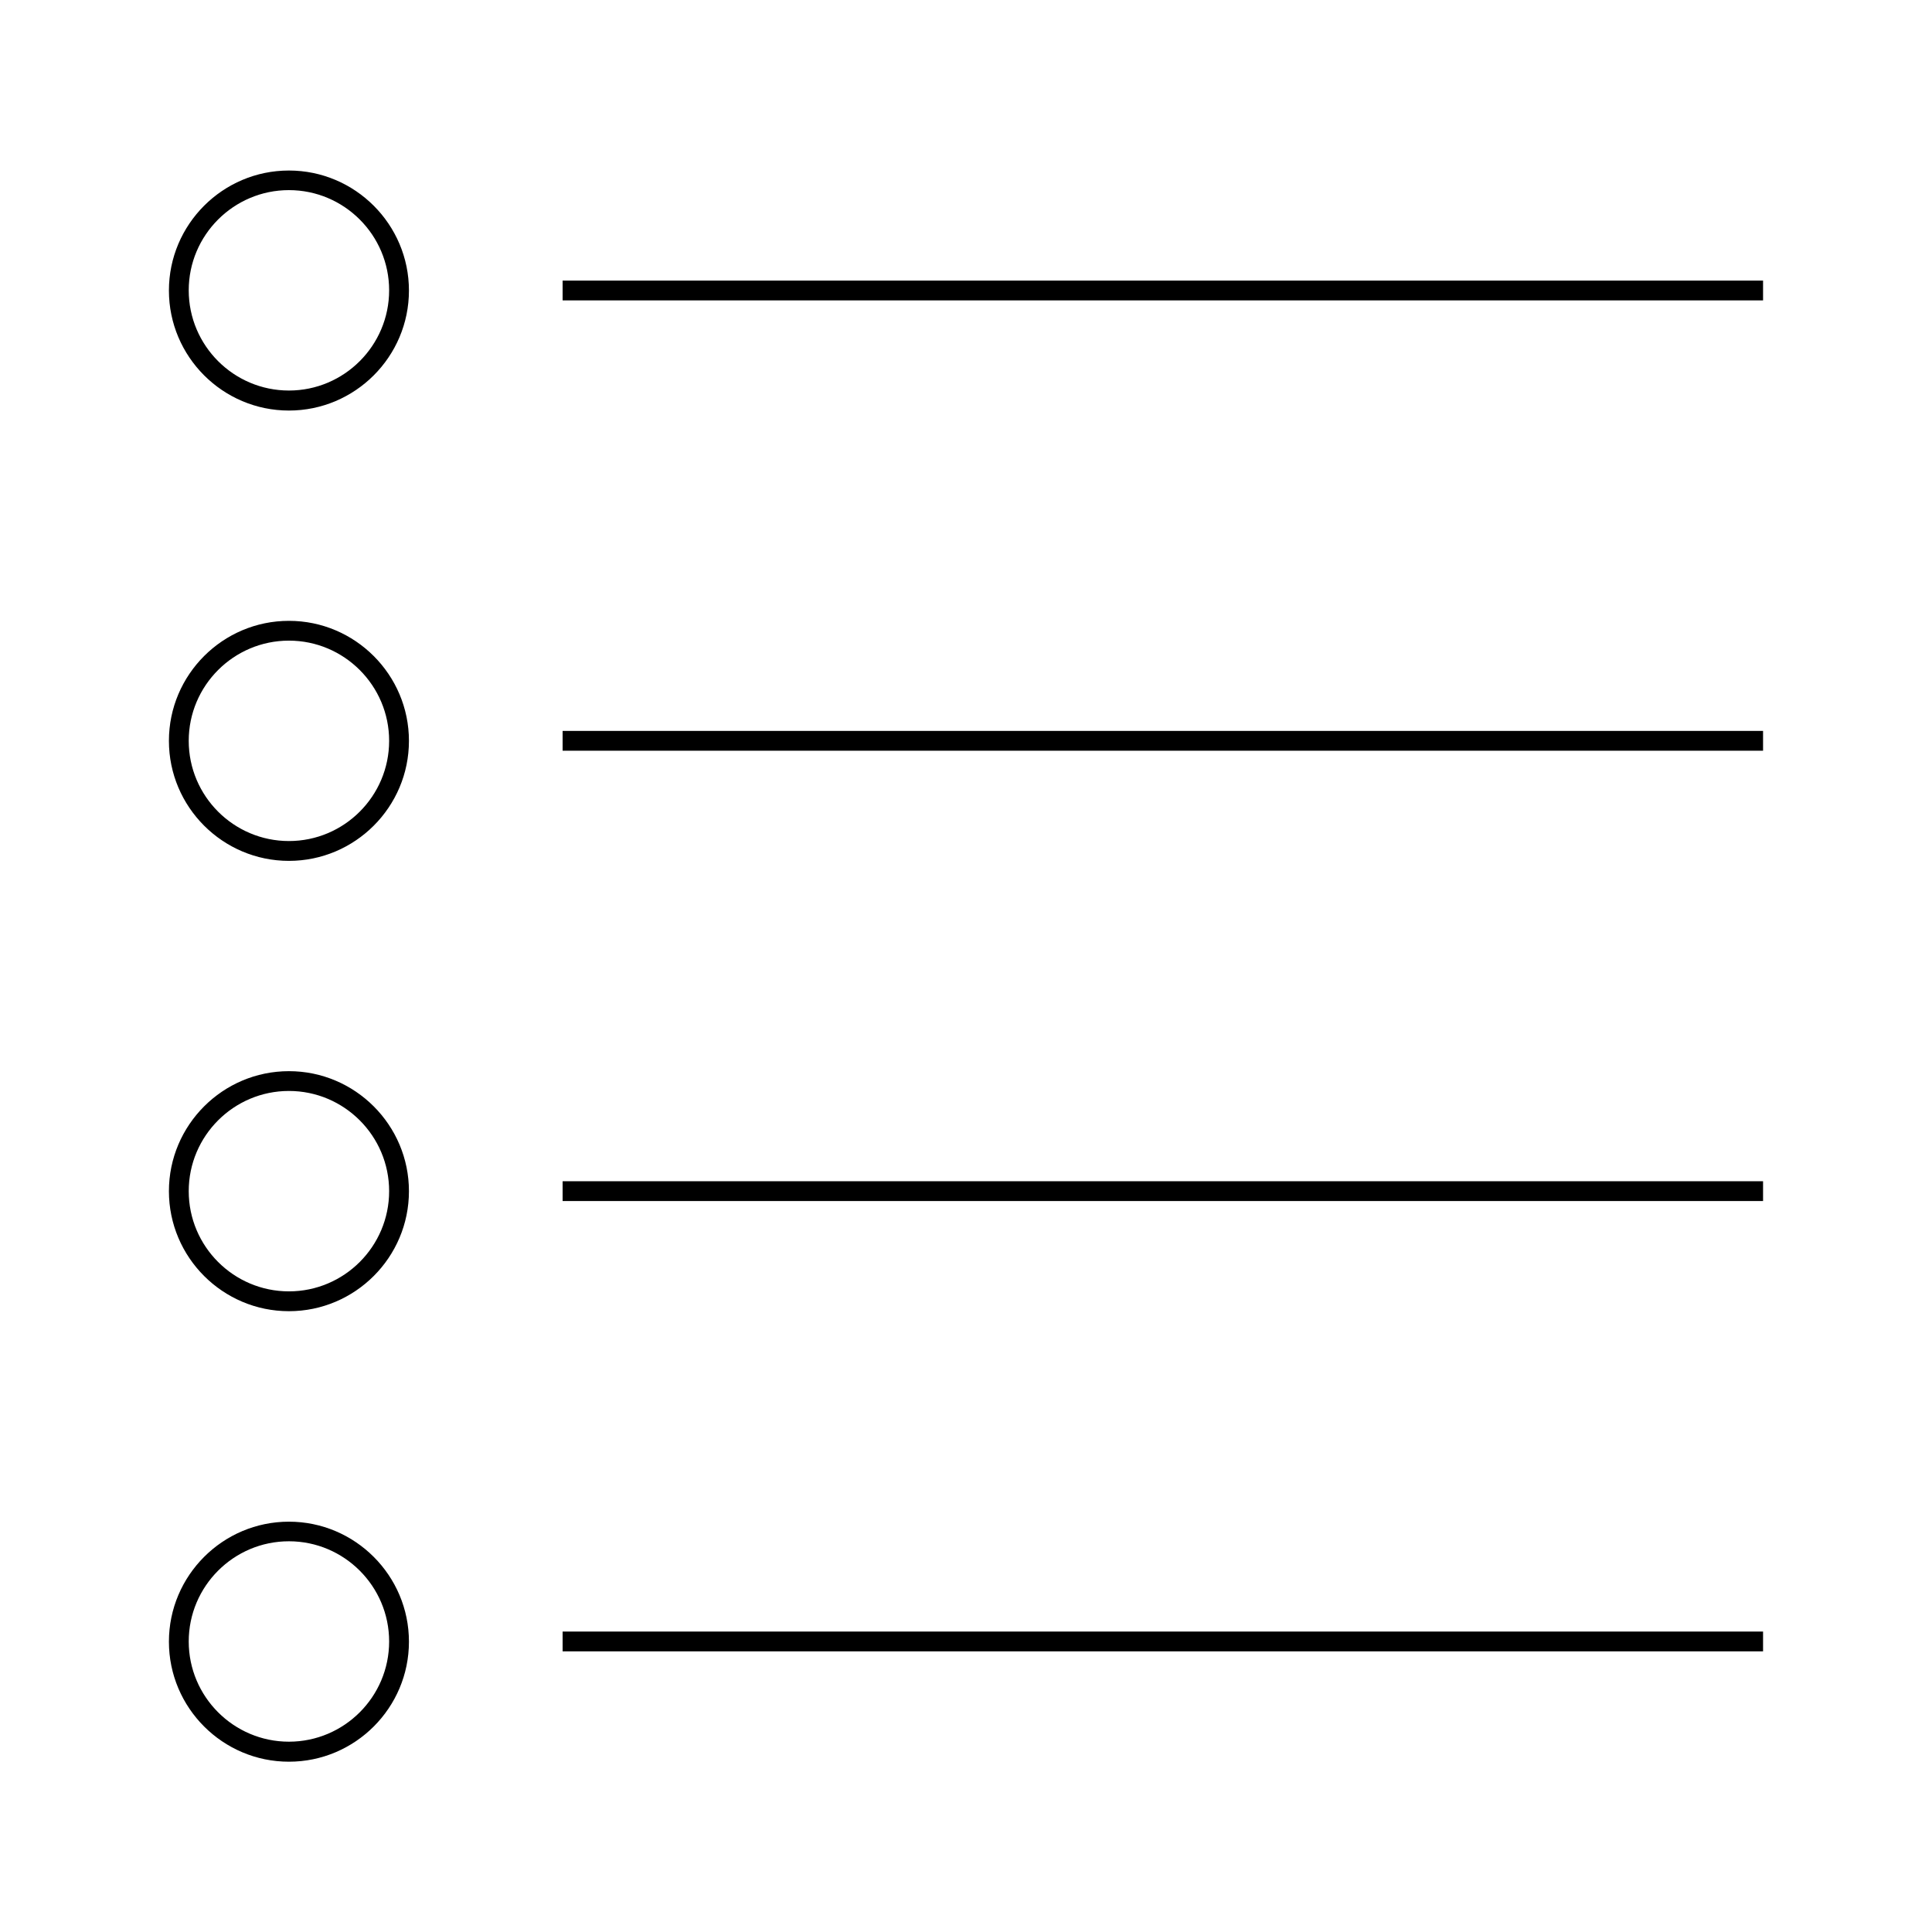 <?xml version="1.0" encoding="UTF-8"?>
<!-- Uploaded to: ICON Repo, www.svgrepo.com, Generator: ICON Repo Mixer Tools -->
<svg fill="#000000" width="800px" height="800px" version="1.1" viewBox="144 144 512 512" xmlns="http://www.w3.org/2000/svg">
 <g>
  <path d="m220.57 189.19c-17.527 0-31.805 14.273-31.805 31.805 0 17.527 14.273 31.805 31.805 31.805 17.527 0 31.805-14.273 31.805-31.805-0.004-17.531-14.277-31.805-31.805-31.805zm0 58.305c-14.641 0-26.555-11.914-26.555-26.555s11.914-26.555 26.555-26.555c14.641 0 26.555 11.914 26.555 26.555s-11.914 26.555-26.555 26.555z"/>
  <path d="m293.1 218.36h318.13v5.246h-318.13z"/>
  <path d="m220.57 308.53c-17.527 0-31.805 14.273-31.805 31.805 0 17.527 14.273 31.805 31.805 31.805 17.527 0 31.805-14.273 31.805-31.805-0.004-17.531-14.277-31.805-31.805-31.805zm0 58.355c-14.641 0-26.555-11.914-26.555-26.555s11.914-26.555 26.555-26.555c14.641 0 26.555 11.914 26.555 26.555s-11.914 26.555-26.555 26.555z"/>
  <path d="m293.1 337.7h318.13v5.246h-318.13z"/>
  <path d="m220.57 427.87c-17.527 0-31.805 14.273-31.805 31.805 0 17.527 14.273 31.805 31.805 31.805 17.527 0 31.805-14.273 31.805-31.805-0.004-17.531-14.277-31.805-31.805-31.805zm0 58.355c-14.641 0-26.555-11.914-26.555-26.555s11.914-26.555 26.555-26.555c14.641 0 26.555 11.914 26.555 26.555s-11.914 26.555-26.555 26.555z"/>
  <path d="m293.1 457.04h318.13v5.246h-318.13z"/>
  <path d="m220.57 547.26c-17.527 0-31.805 14.273-31.805 31.805 0 17.527 14.273 31.805 31.805 31.805 17.527 0 31.805-14.273 31.805-31.805-0.004-17.531-14.277-31.805-31.805-31.805zm0 58.305c-14.641 0-26.555-11.914-26.555-26.555 0-14.641 11.914-26.555 26.555-26.555 14.641 0 26.555 11.914 26.555 26.555 0 14.641-11.914 26.555-26.555 26.555z"/>
  <path d="m293.1 576.38h318.13v5.246h-318.13z"/>
 </g>
</svg>
